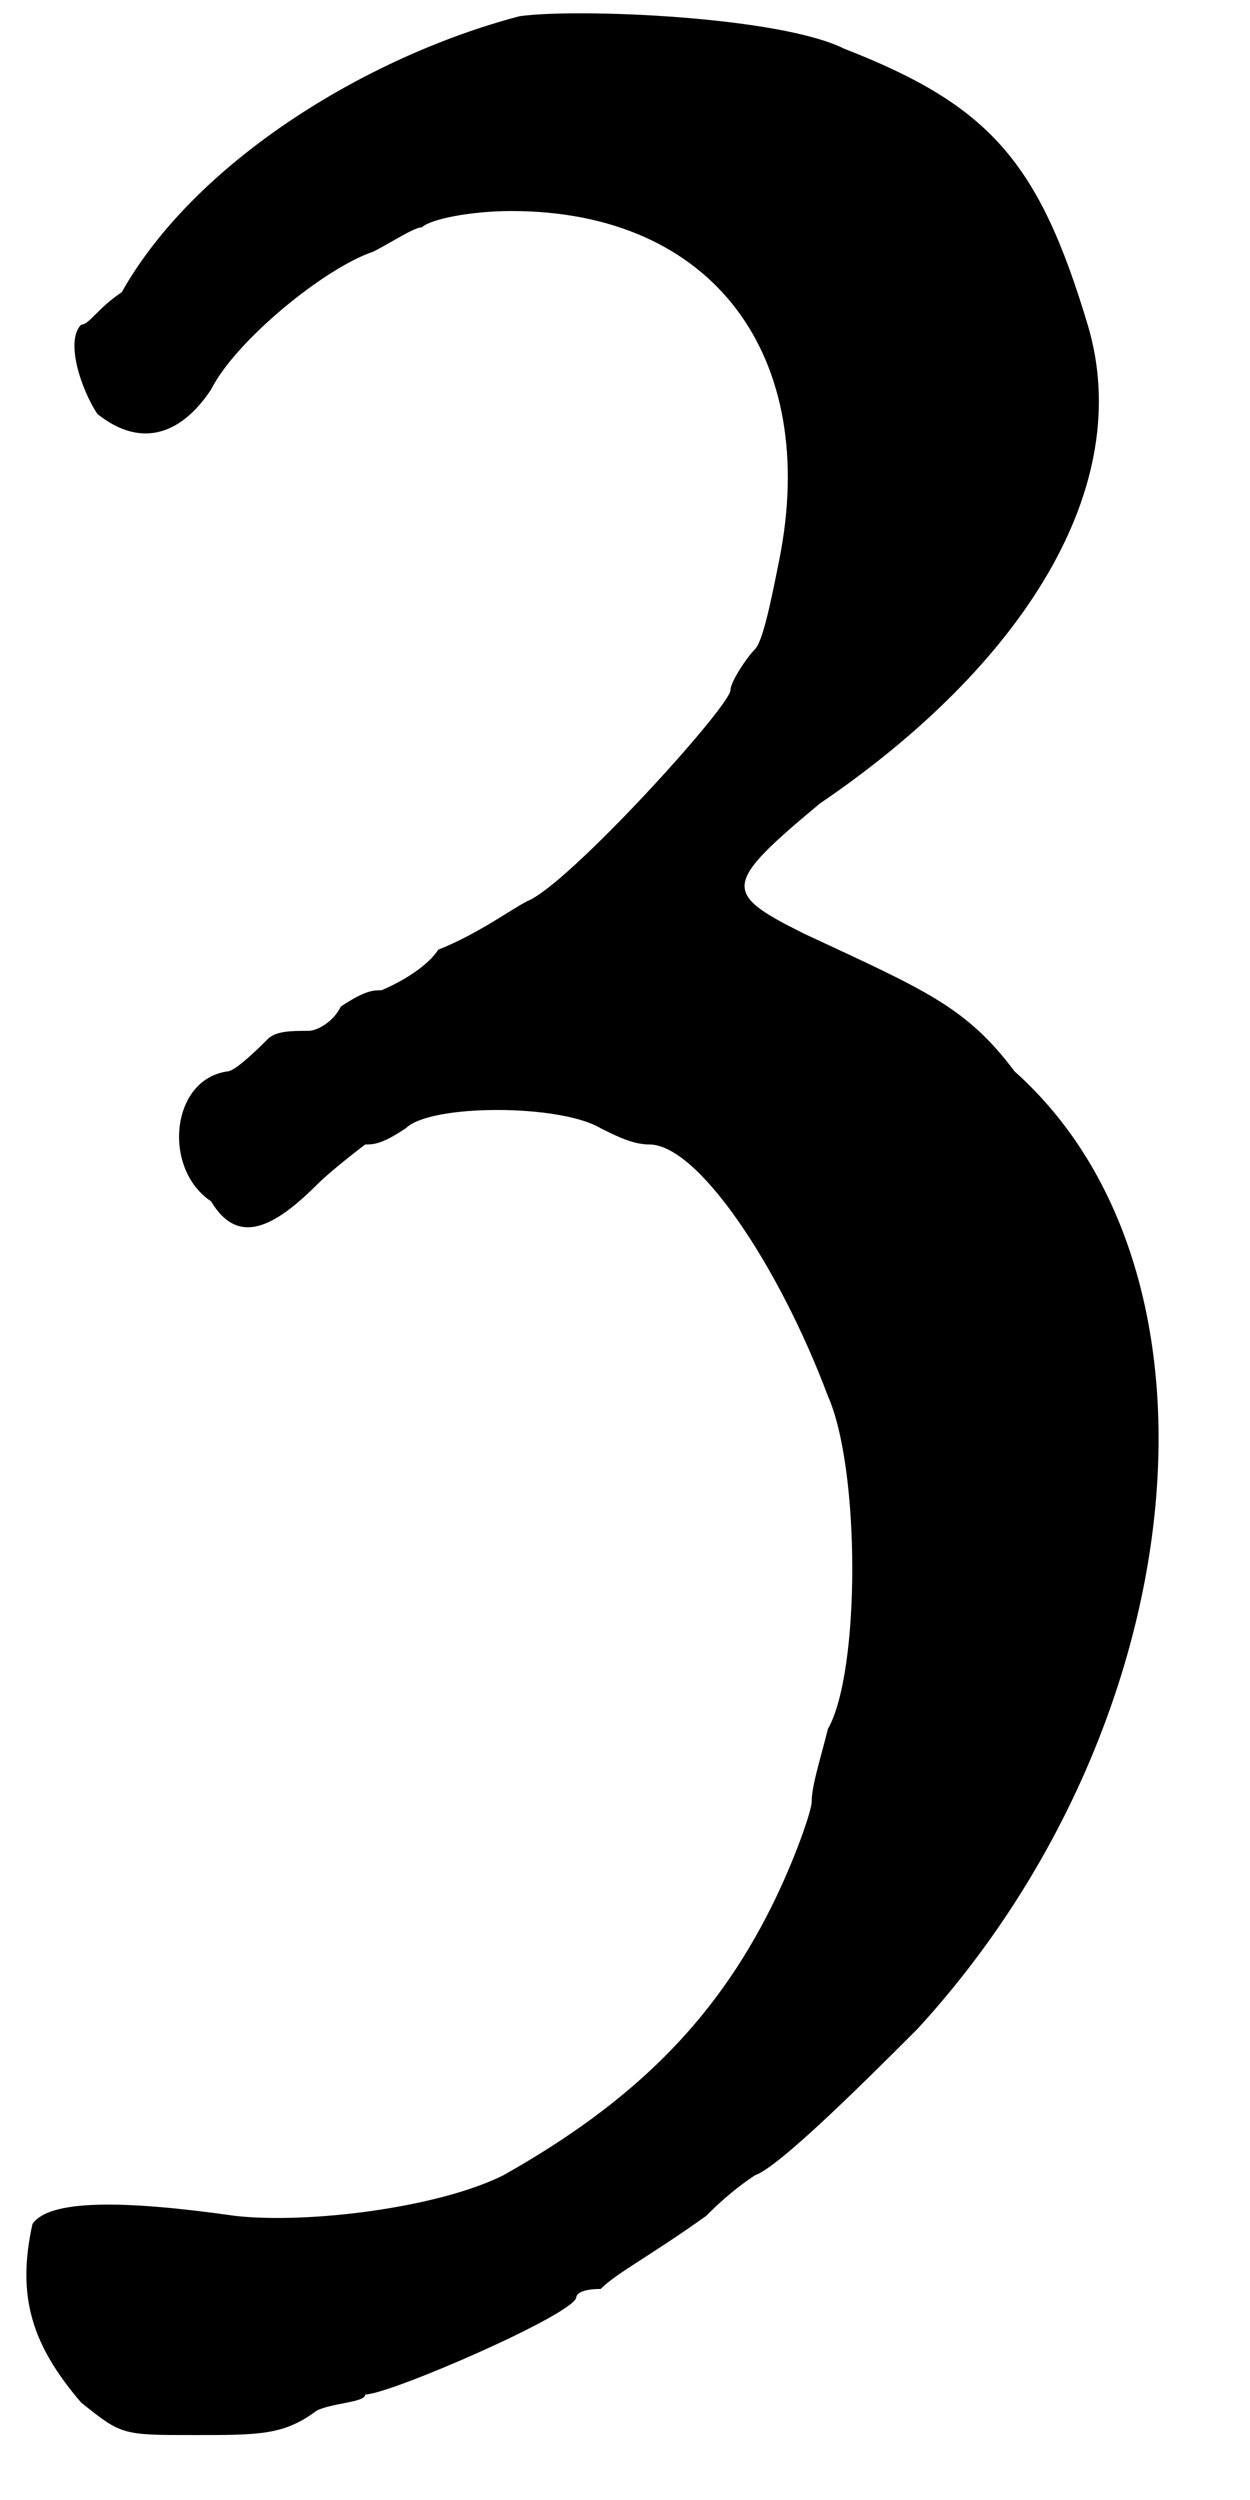 <?xml version='1.0' encoding='utf-8'?>
<svg xmlns="http://www.w3.org/2000/svg" xmlns:xlink="http://www.w3.org/1999/xlink" width="15px" height="30px" viewBox="0 0 150 308" version="1.1">
<defs>
<path id="gl5638" d="M 62 2 C 43 7 22 20 13 36 C 10 38 9 40 8 40 C 6 42 8 48 10 51 C 15 55 20 54 24 48 C 27 42 38 33 44 31 C 46 30 49 28 50 28 C 51 27 56 26 61 26 C 86 26 99 44 94 69 C 93 74 92 79 91 80 C 90 81 88 84 88 85 C 88 87 68 109 63 111 C 61 112 57 115 52 117 C 50 120 45 122 45 122 C 44 122 43 122 40 124 C 39 126 37 127 36 127 C 34 127 32 127 31 128 C 30 129 27 132 26 132 C 19 133 18 144 24 148 C 27 153 31 152 37 146 C 39 144 43 141 43 141 C 44 141 45 141 48 139 C 51 136 67 136 72 139 C 74 140 76 141 78 141 C 84 141 94 156 100 172 C 104 181 104 206 100 213 C 99 217 98 220 98 222 C 98 223 96 229 93 235 C 86 249 76 259 60 268 C 52 272 36 274 27 273 C 13 271 4 271 2 274 C 0 283 2 289 8 296 C 13 300 13 300 22 300 C 30 300 33 300 37 297 C 39 296 43 296 43 295 C 46 295 69 285 69 283 C 69 283 69 282 72 282 C 74 280 78 278 85 273 C 86 272 88 270 91 268 C 94 267 105 256 111 250 C 145 213 151 157 123 132 C 117 124 112 122 97 115 C 87 110 87 109 99 99 C 124 82 138 60 132 40 C 126 20 120 13 102 6 C 94 2 69 1 62 2 z" fill="black"/><!-- width=150 height=308 -->
</defs>
<use xlink:href="#gl5638" x="0" y="0"/>
</svg>
